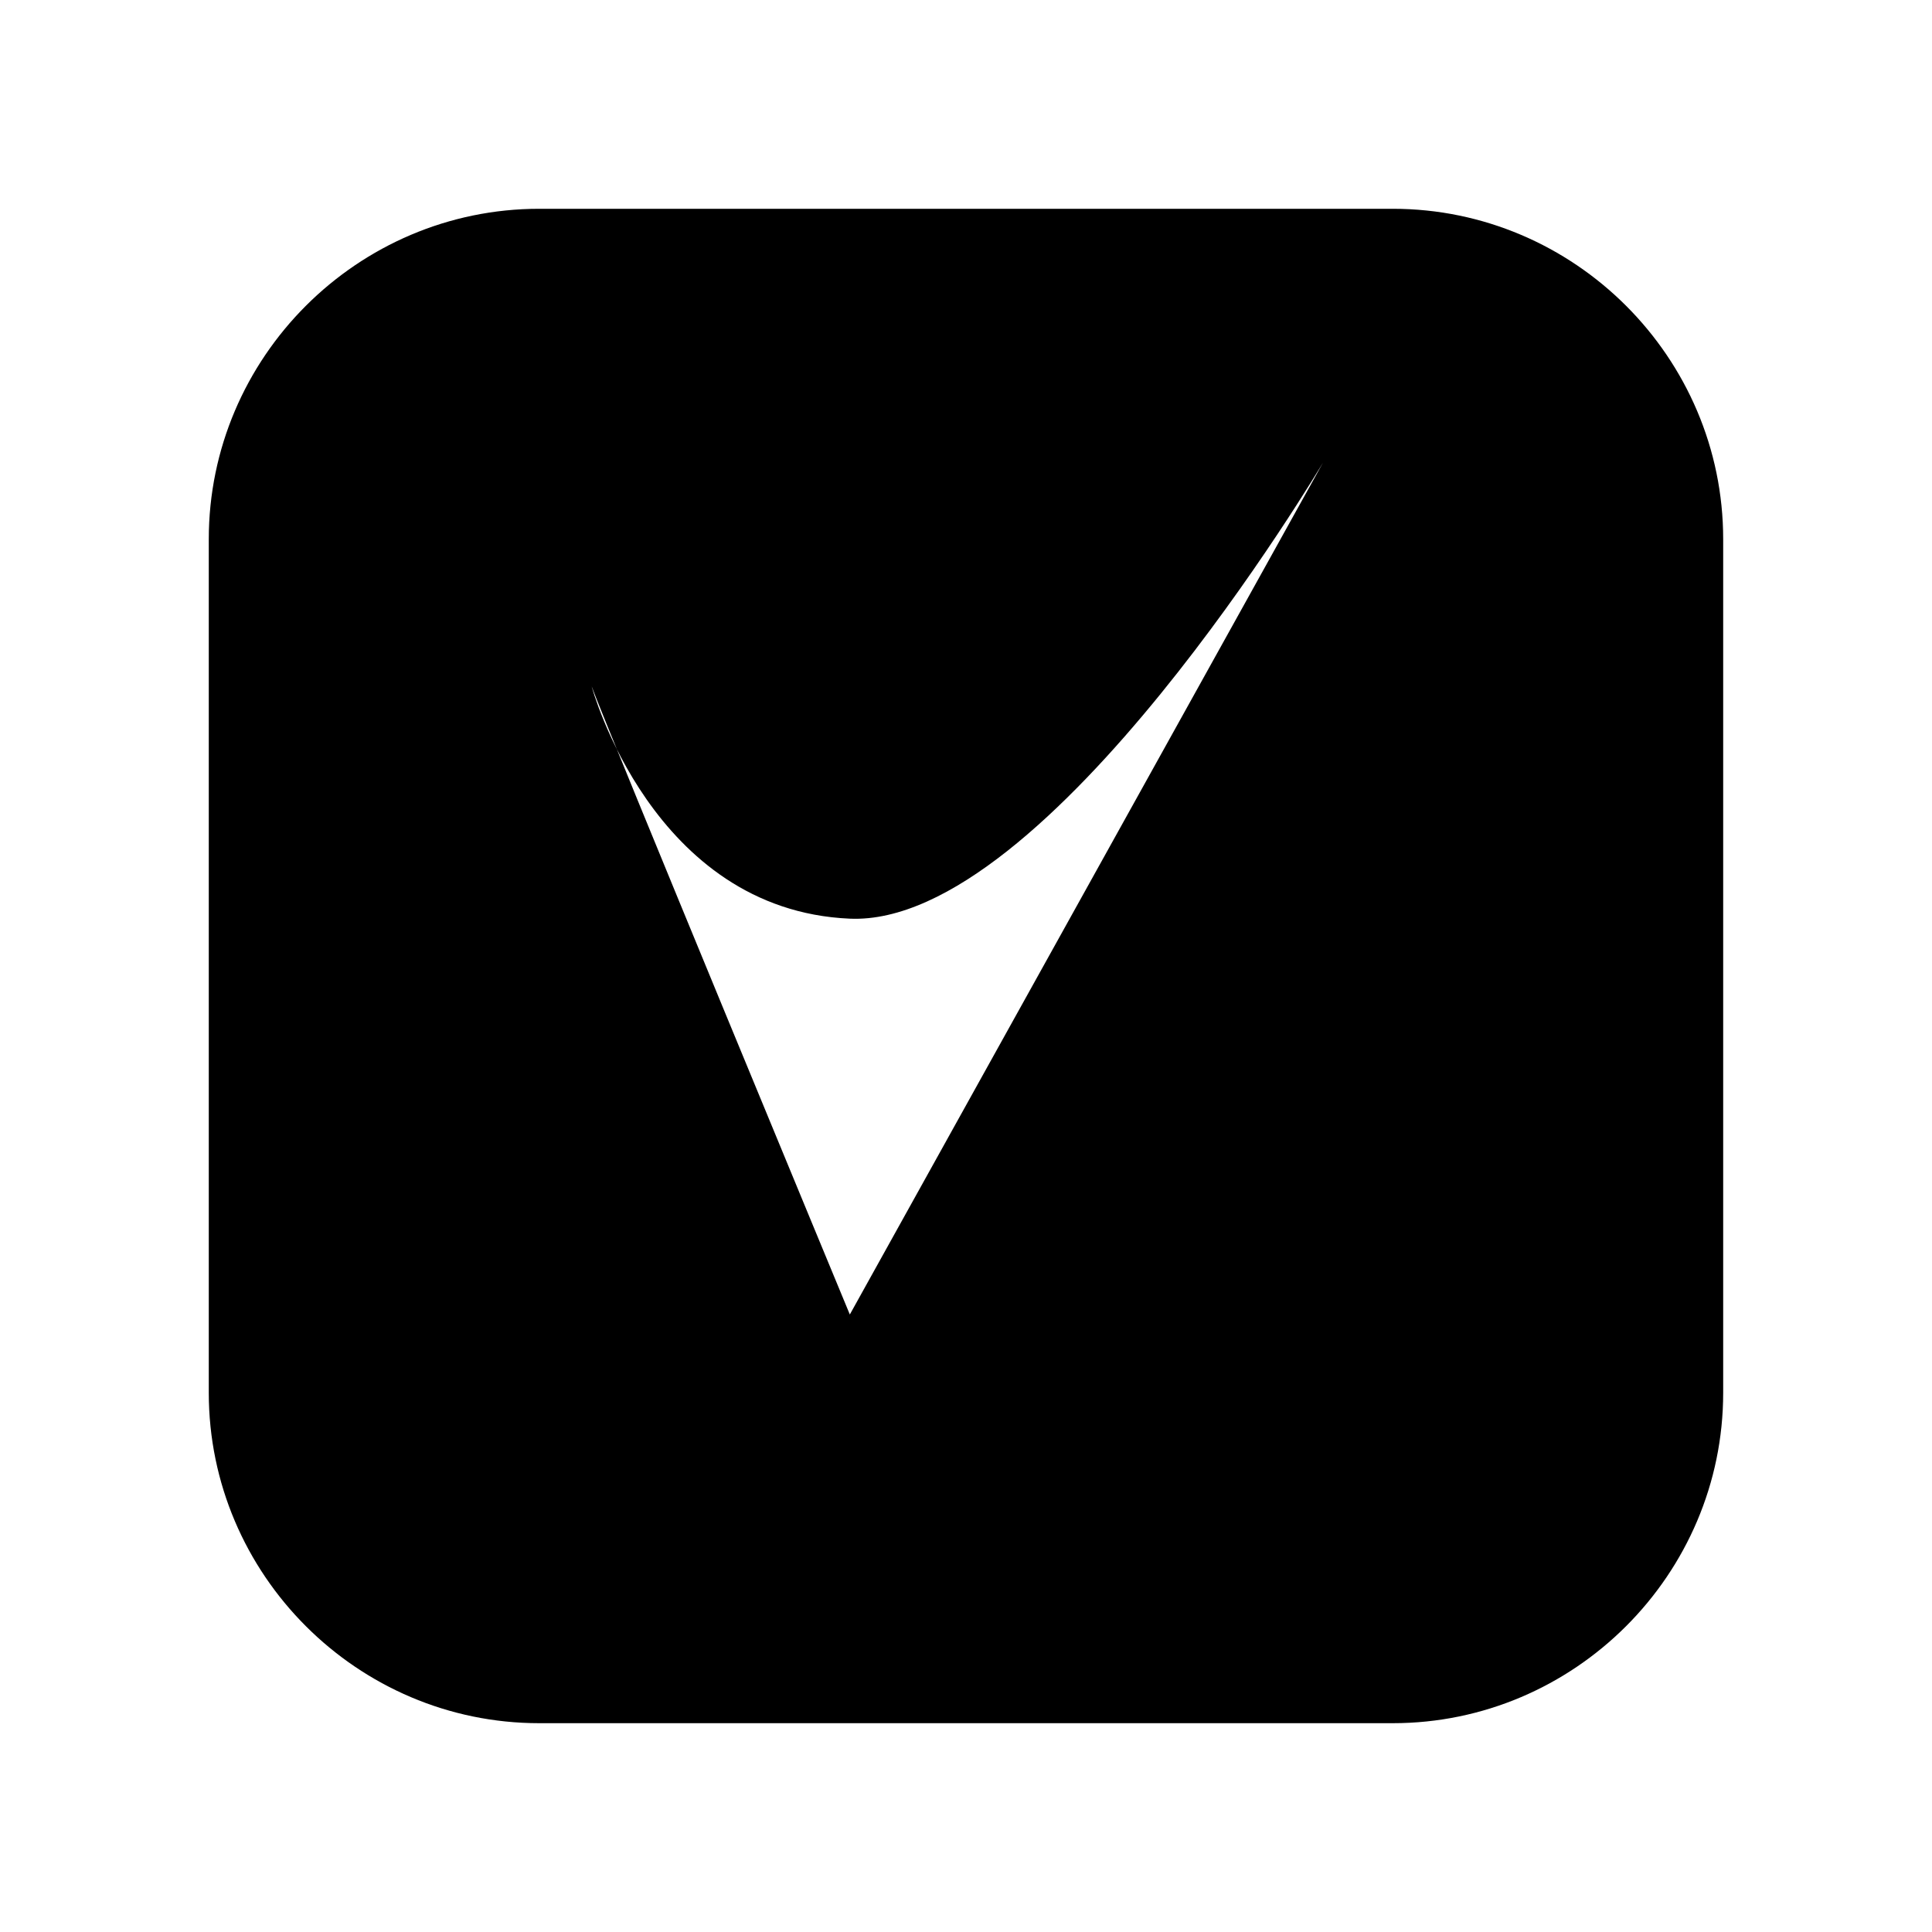 <?xml version="1.0" encoding="UTF-8"?>
<!-- Uploaded to: ICON Repo, www.iconrepo.com, Generator: ICON Repo Mixer Tools -->
<svg fill="#000000" width="800px" height="800px" version="1.1" viewBox="144 144 512 512" xmlns="http://www.w3.org/2000/svg">
 <path d="m286.89 199.33h226.21c48.164 0 87.562 39.398 87.562 87.562v226.21c0 48.164-39.398 87.562-87.562 87.562h-226.21c-48.164 0-87.562-39.398-87.562-87.562v-226.21c0-48.164 39.398-87.562 87.562-87.562zm13.906 126.56s15.973 59.297 68.418 61.566c52.445 2.266 125.4-120.86 125.4-120.86l-125.4 225.76s-65.094-157.14-68.418-166.46z" fill-rule="evenodd"/>
</svg>